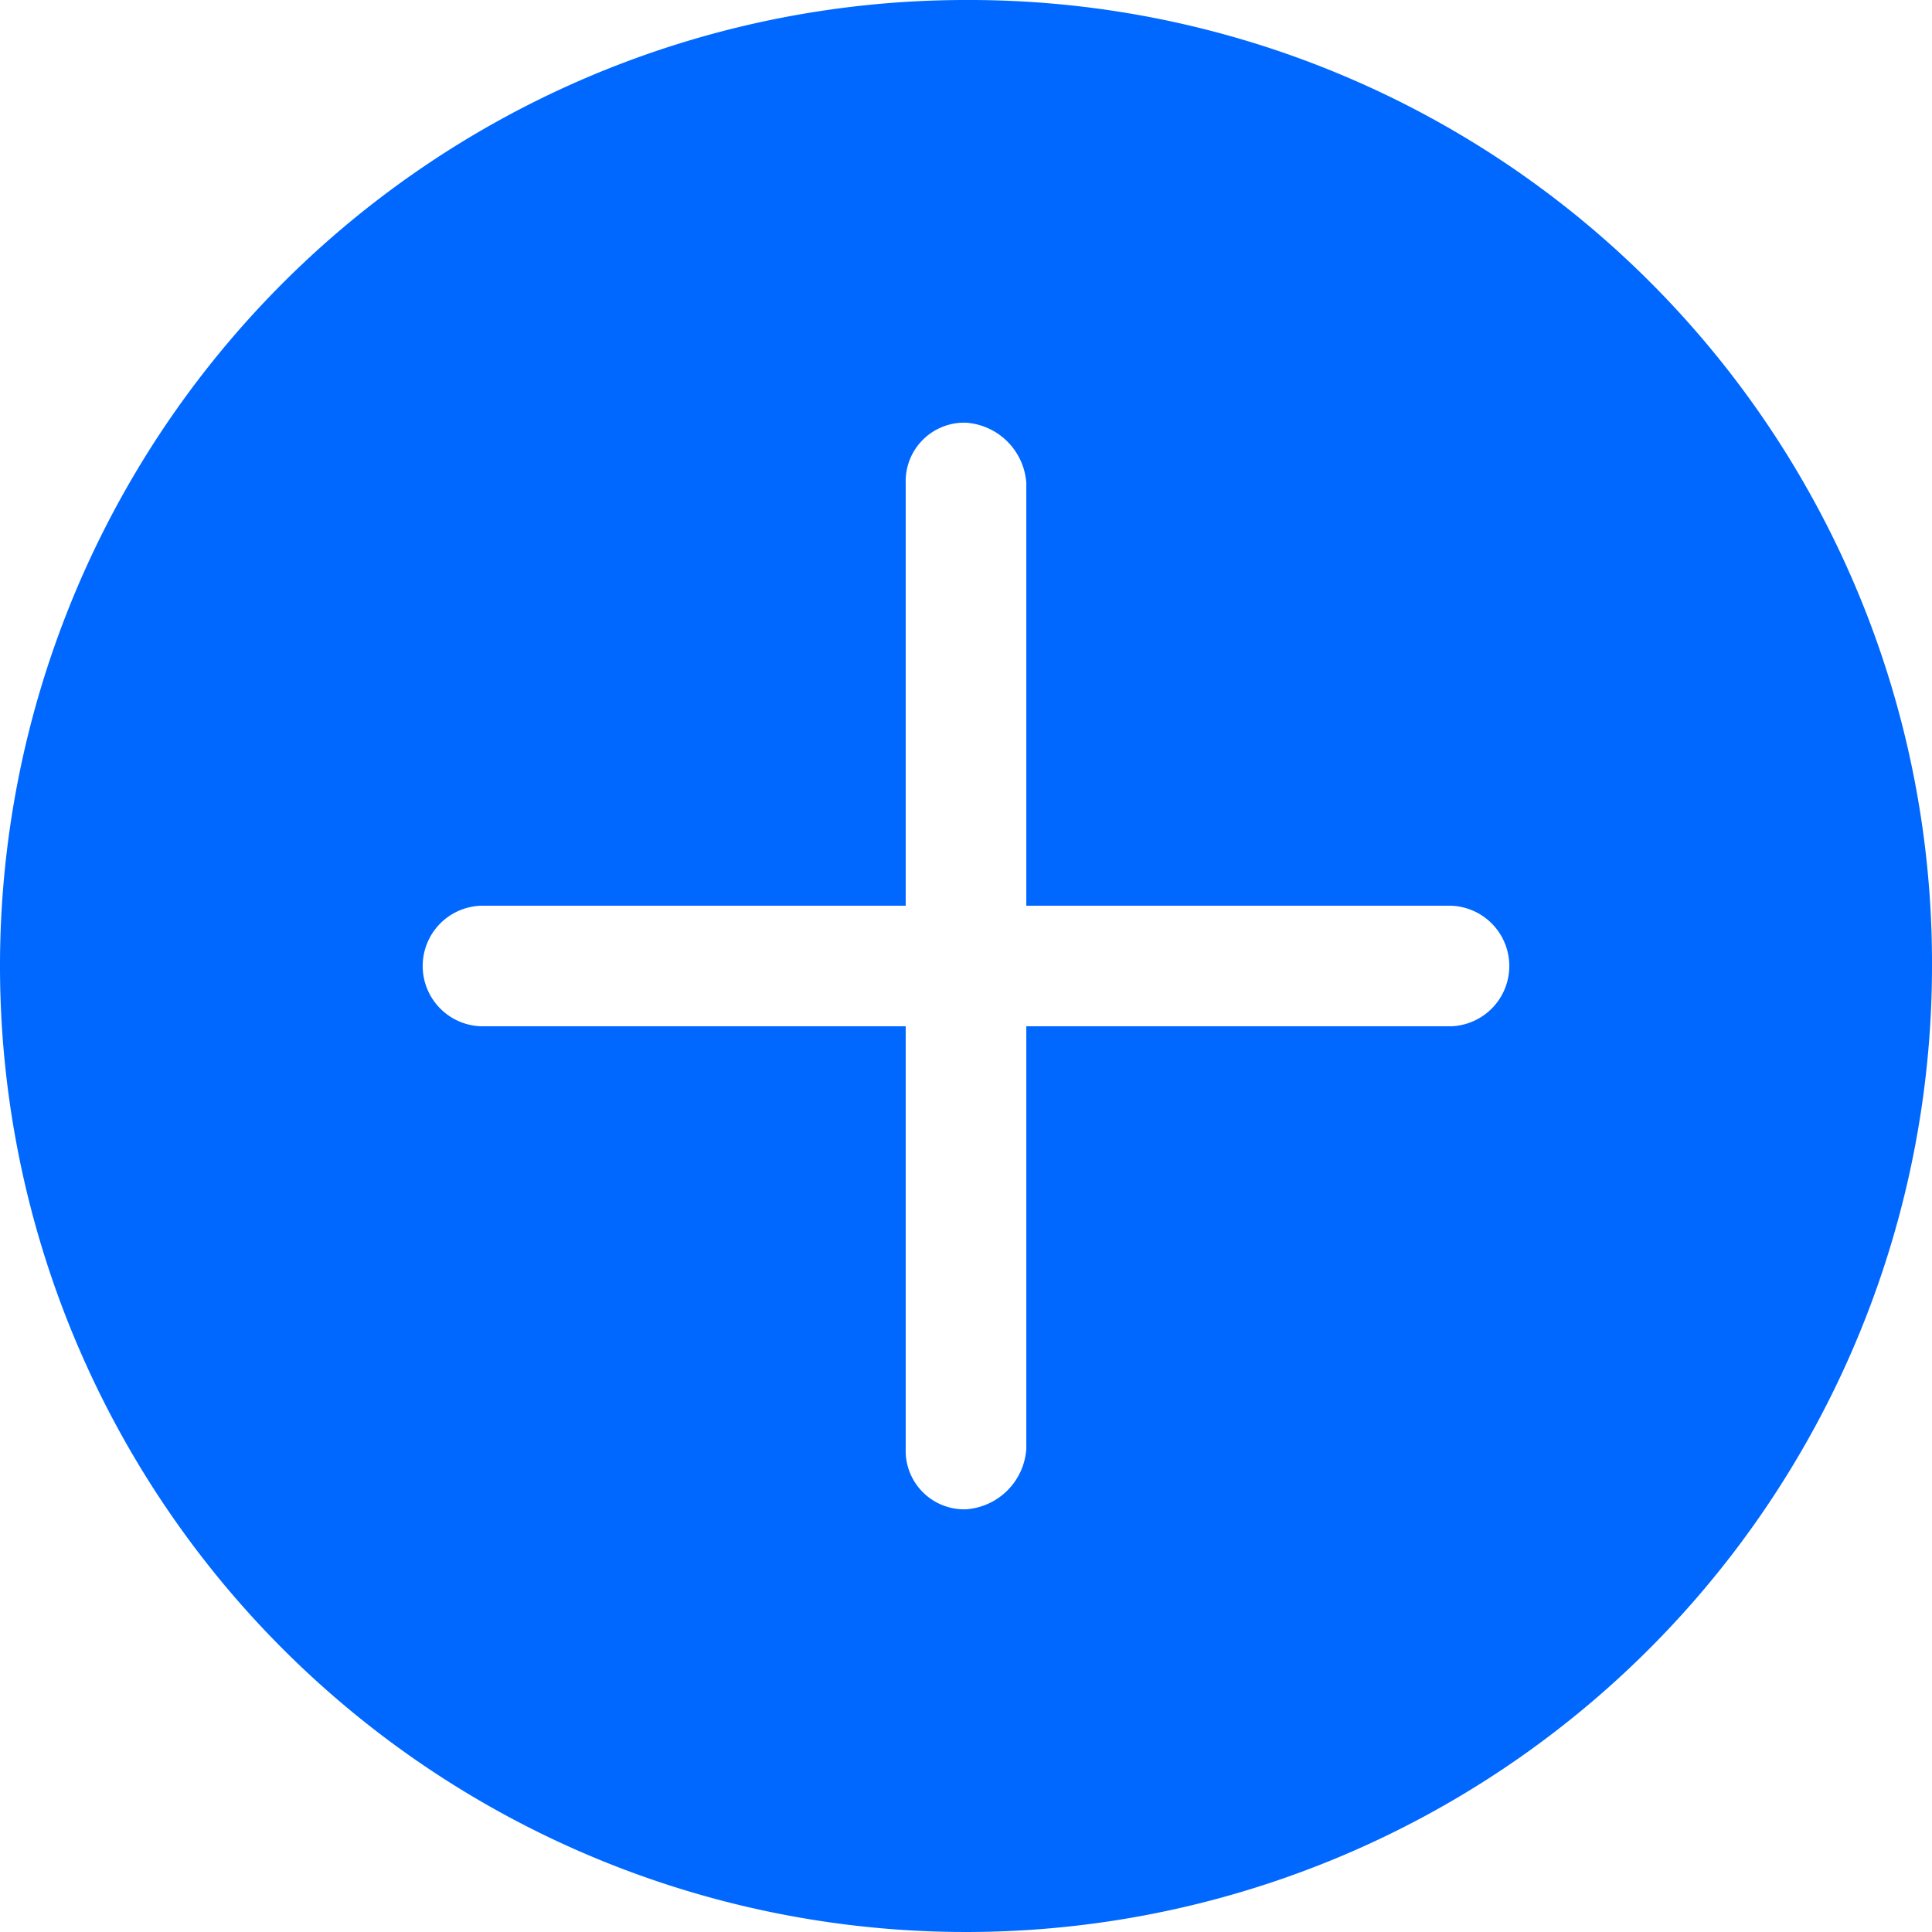 <?xml version="1.0" encoding="UTF-8"?> <svg xmlns="http://www.w3.org/2000/svg" viewBox="0 0 66 66"><defs><style>.cls-1{fill:#0068ff;fill-rule:evenodd;}</style></defs><g id="Layer_2" data-name="Layer 2"><g id="Layer_3" data-name="Layer 3"><path class="cls-1" d="M49.5,35.06H35.06V49.5A2.22,2.22,0,0,1,33,51.56a2,2,0,0,1-2.06-2.06V35.06H16.5a2.06,2.06,0,0,1,0-4.12H30.94V16.5A2,2,0,0,1,33,14.44a2.22,2.22,0,0,1,2.06,2.06V30.94H49.5a2.06,2.06,0,1,1,0,4.12ZM33,0A33,33,0,1,0,66,33,32.89,32.89,0,0,0,33,0Z"></path></g></g></svg> 